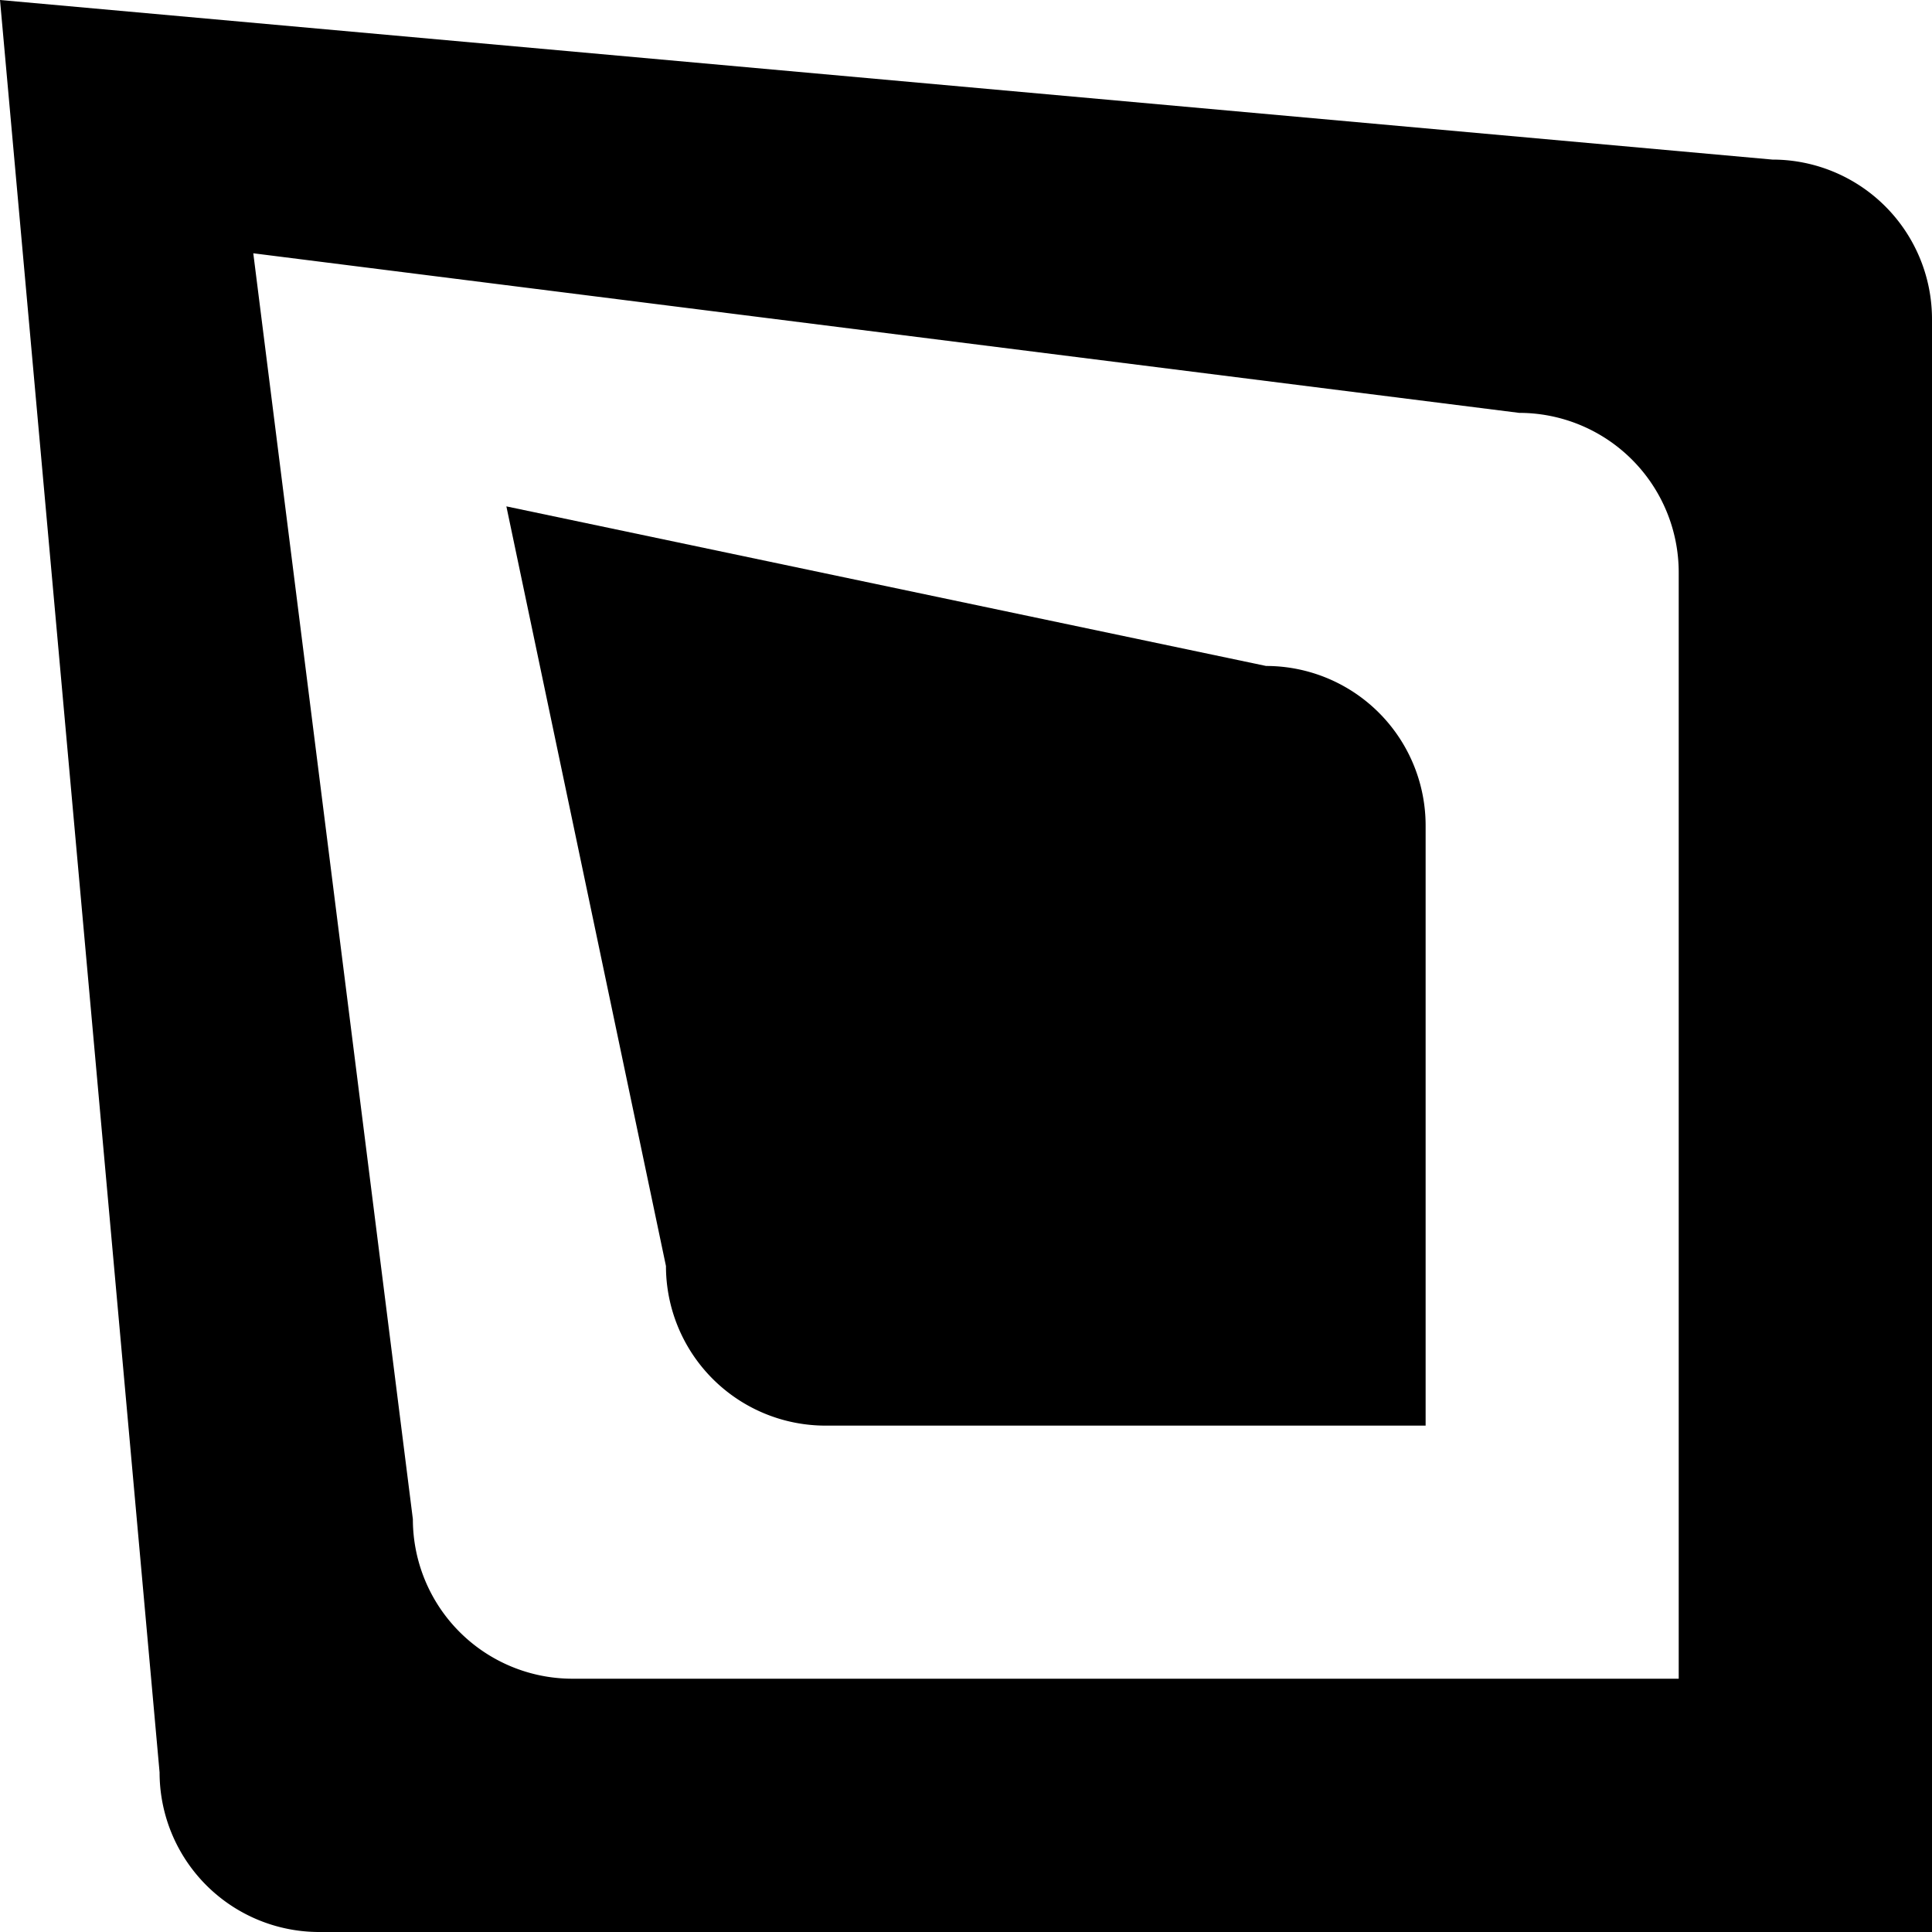 <svg id="Layer_1" data-name="Layer 1" xmlns="http://www.w3.org/2000/svg" viewBox="0 0 100 100"><defs><style>.cls-1{fill-rule:evenodd;}</style></defs><title>qr code eyes 15</title><path id="outerEye" class="cls-1" d="M0,0,8.26,91.74A8.26,8.26,0,0,0,16.52,100H100V16.52a8.26,8.26,0,0,0-8.26-8.26ZM86.89,86.89H29.63a8.26,8.26,0,0,1-8.26-8.26L13.11,13.11l65.52,8.26a8.26,8.26,0,0,1,8.26,8.26Z"/><path id="innerEye" class="cls-1" d="M26.21,26.21l8.26,39.32a8.26,8.26,0,0,0,8.27,8.26H73.79V42.74a8.26,8.26,0,0,0-8.26-8.27Z"/></svg>